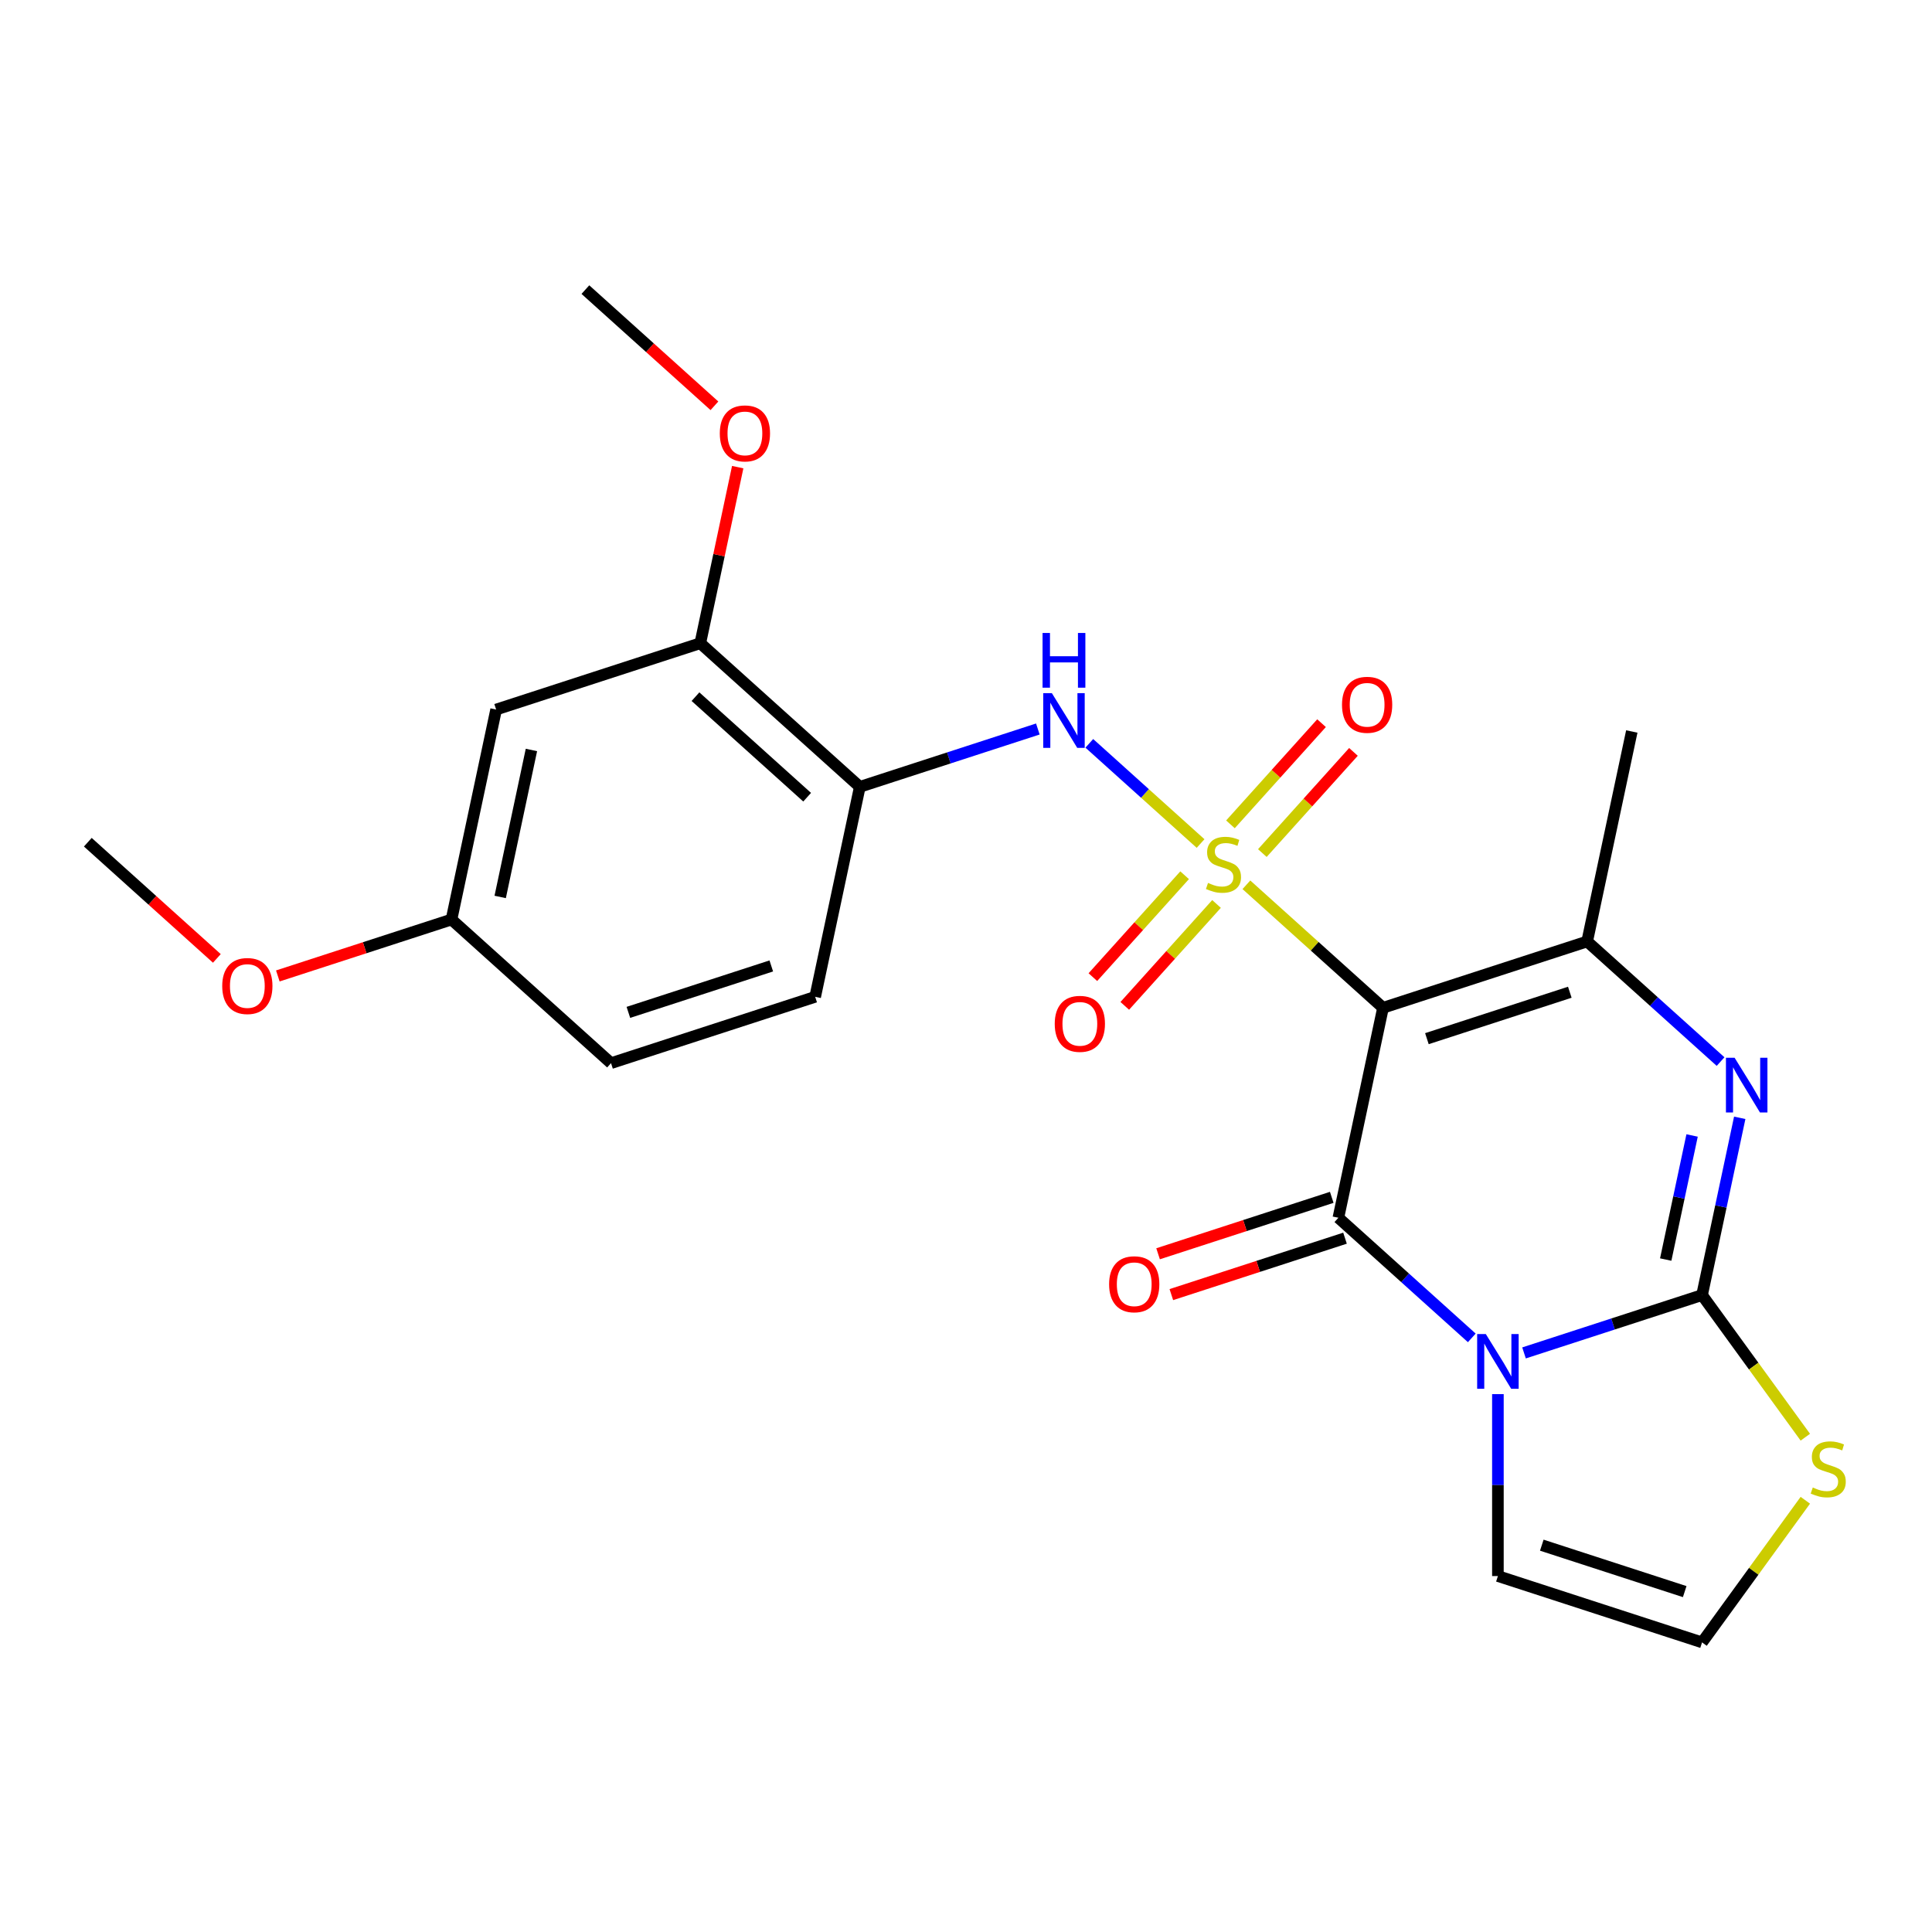 <?xml version='1.0' encoding='iso-8859-1'?>
<svg version='1.1' baseProfile='full'
              xmlns='http://www.w3.org/2000/svg'
                      xmlns:rdkit='http://www.rdkit.org/xml'
                      xmlns:xlink='http://www.w3.org/1999/xlink'
                  xml:space='preserve'
width='1000px' height='1000px' viewBox='0 0 1000 1000'>
<!-- END OF HEADER -->
<rect style='opacity:1.0;fill:#FFFFFF;stroke:none' width='1000' height='1000' x='0' y='0'> </rect>
<path class='bond-0' d='M 645.133,457.961 L 680.489,489.796' style='fill:none;fill-rule:evenodd;stroke:#CCCC00;stroke-width:6px;stroke-linecap:butt;stroke-linejoin:miter;stroke-opacity:1' />
<path class='bond-0' d='M 680.489,489.796 L 715.845,521.63' style='fill:none;fill-rule:evenodd;stroke:#000000;stroke-width:6px;stroke-linecap:butt;stroke-linejoin:miter;stroke-opacity:1' />
<path class='bond-6' d='M 621.417,436.608 L 592.621,410.679' style='fill:none;fill-rule:evenodd;stroke:#CCCC00;stroke-width:6px;stroke-linecap:butt;stroke-linejoin:miter;stroke-opacity:1' />
<path class='bond-6' d='M 592.621,410.679 L 563.824,384.751' style='fill:none;fill-rule:evenodd;stroke:#0000FF;stroke-width:6px;stroke-linecap:butt;stroke-linejoin:miter;stroke-opacity:1' />
<path class='bond-9' d='M 653.39,441.55 L 676.966,415.365' style='fill:none;fill-rule:evenodd;stroke:#CCCC00;stroke-width:6px;stroke-linecap:butt;stroke-linejoin:miter;stroke-opacity:1' />
<path class='bond-9' d='M 676.966,415.365 L 700.543,389.18' style='fill:none;fill-rule:evenodd;stroke:#FF0000;stroke-width:6px;stroke-linecap:butt;stroke-linejoin:miter;stroke-opacity:1' />
<path class='bond-9' d='M 636.876,426.681 L 660.453,400.496' style='fill:none;fill-rule:evenodd;stroke:#CCCC00;stroke-width:6px;stroke-linecap:butt;stroke-linejoin:miter;stroke-opacity:1' />
<path class='bond-9' d='M 660.453,400.496 L 684.029,374.311' style='fill:none;fill-rule:evenodd;stroke:#FF0000;stroke-width:6px;stroke-linecap:butt;stroke-linejoin:miter;stroke-opacity:1' />
<path class='bond-10' d='M 613.16,453.019 L 589.414,479.392' style='fill:none;fill-rule:evenodd;stroke:#CCCC00;stroke-width:6px;stroke-linecap:butt;stroke-linejoin:miter;stroke-opacity:1' />
<path class='bond-10' d='M 589.414,479.392 L 565.668,505.765' style='fill:none;fill-rule:evenodd;stroke:#FF0000;stroke-width:6px;stroke-linecap:butt;stroke-linejoin:miter;stroke-opacity:1' />
<path class='bond-10' d='M 629.674,467.888 L 605.928,494.261' style='fill:none;fill-rule:evenodd;stroke:#CCCC00;stroke-width:6px;stroke-linecap:butt;stroke-linejoin:miter;stroke-opacity:1' />
<path class='bond-10' d='M 605.928,494.261 L 582.182,520.634' style='fill:none;fill-rule:evenodd;stroke:#FF0000;stroke-width:6px;stroke-linecap:butt;stroke-linejoin:miter;stroke-opacity:1' />
<path class='bond-2' d='M 715.845,521.63 L 692.744,630.311' style='fill:none;fill-rule:evenodd;stroke:#000000;stroke-width:6px;stroke-linecap:butt;stroke-linejoin:miter;stroke-opacity:1' />
<path class='bond-5' d='M 715.845,521.63 L 821.515,487.296' style='fill:none;fill-rule:evenodd;stroke:#000000;stroke-width:6px;stroke-linecap:butt;stroke-linejoin:miter;stroke-opacity:1' />
<path class='bond-5' d='M 738.562,537.614 L 812.531,513.58' style='fill:none;fill-rule:evenodd;stroke:#000000;stroke-width:6px;stroke-linecap:butt;stroke-linejoin:miter;stroke-opacity:1' />
<path class='bond-1' d='M 761.796,692.485 L 727.27,661.398' style='fill:none;fill-rule:evenodd;stroke:#0000FF;stroke-width:6px;stroke-linecap:butt;stroke-linejoin:miter;stroke-opacity:1' />
<path class='bond-1' d='M 727.27,661.398 L 692.744,630.311' style='fill:none;fill-rule:evenodd;stroke:#000000;stroke-width:6px;stroke-linecap:butt;stroke-linejoin:miter;stroke-opacity:1' />
<path class='bond-11' d='M 775.313,721.595 L 775.313,768.68' style='fill:none;fill-rule:evenodd;stroke:#0000FF;stroke-width:6px;stroke-linecap:butt;stroke-linejoin:miter;stroke-opacity:1' />
<path class='bond-11' d='M 775.313,768.68 L 775.313,815.765' style='fill:none;fill-rule:evenodd;stroke:#000000;stroke-width:6px;stroke-linecap:butt;stroke-linejoin:miter;stroke-opacity:1' />
<path class='bond-24' d='M 788.831,700.265 L 834.907,685.294' style='fill:none;fill-rule:evenodd;stroke:#0000FF;stroke-width:6px;stroke-linecap:butt;stroke-linejoin:miter;stroke-opacity:1' />
<path class='bond-24' d='M 834.907,685.294 L 880.984,670.322' style='fill:none;fill-rule:evenodd;stroke:#000000;stroke-width:6px;stroke-linecap:butt;stroke-linejoin:miter;stroke-opacity:1' />
<path class='bond-13' d='M 689.31,619.744 L 644.364,634.348' style='fill:none;fill-rule:evenodd;stroke:#000000;stroke-width:6px;stroke-linecap:butt;stroke-linejoin:miter;stroke-opacity:1' />
<path class='bond-13' d='M 644.364,634.348 L 599.418,648.952' style='fill:none;fill-rule:evenodd;stroke:#FF0000;stroke-width:6px;stroke-linecap:butt;stroke-linejoin:miter;stroke-opacity:1' />
<path class='bond-13' d='M 696.177,640.878 L 651.231,655.482' style='fill:none;fill-rule:evenodd;stroke:#000000;stroke-width:6px;stroke-linecap:butt;stroke-linejoin:miter;stroke-opacity:1' />
<path class='bond-13' d='M 651.231,655.482 L 606.285,670.086' style='fill:none;fill-rule:evenodd;stroke:#FF0000;stroke-width:6px;stroke-linecap:butt;stroke-linejoin:miter;stroke-opacity:1' />
<path class='bond-3' d='M 880.984,670.322 L 890.734,624.451' style='fill:none;fill-rule:evenodd;stroke:#000000;stroke-width:6px;stroke-linecap:butt;stroke-linejoin:miter;stroke-opacity:1' />
<path class='bond-3' d='M 890.734,624.451 L 900.484,578.58' style='fill:none;fill-rule:evenodd;stroke:#0000FF;stroke-width:6px;stroke-linecap:butt;stroke-linejoin:miter;stroke-opacity:1' />
<path class='bond-3' d='M 862.173,651.941 L 868.998,619.831' style='fill:none;fill-rule:evenodd;stroke:#000000;stroke-width:6px;stroke-linecap:butt;stroke-linejoin:miter;stroke-opacity:1' />
<path class='bond-3' d='M 868.998,619.831 L 875.823,587.721' style='fill:none;fill-rule:evenodd;stroke:#0000FF;stroke-width:6px;stroke-linecap:butt;stroke-linejoin:miter;stroke-opacity:1' />
<path class='bond-8' d='M 880.984,670.322 L 907.709,707.106' style='fill:none;fill-rule:evenodd;stroke:#000000;stroke-width:6px;stroke-linecap:butt;stroke-linejoin:miter;stroke-opacity:1' />
<path class='bond-8' d='M 907.709,707.106 L 934.434,743.89' style='fill:none;fill-rule:evenodd;stroke:#CCCC00;stroke-width:6px;stroke-linecap:butt;stroke-linejoin:miter;stroke-opacity:1' />
<path class='bond-4' d='M 890.567,549.471 L 856.041,518.383' style='fill:none;fill-rule:evenodd;stroke:#0000FF;stroke-width:6px;stroke-linecap:butt;stroke-linejoin:miter;stroke-opacity:1' />
<path class='bond-4' d='M 856.041,518.383 L 821.515,487.296' style='fill:none;fill-rule:evenodd;stroke:#000000;stroke-width:6px;stroke-linecap:butt;stroke-linejoin:miter;stroke-opacity:1' />
<path class='bond-18' d='M 821.515,487.296 L 844.616,378.616' style='fill:none;fill-rule:evenodd;stroke:#000000;stroke-width:6px;stroke-linecap:butt;stroke-linejoin:miter;stroke-opacity:1' />
<path class='bond-7' d='M 537.188,377.331 L 491.111,392.302' style='fill:none;fill-rule:evenodd;stroke:#0000FF;stroke-width:6px;stroke-linecap:butt;stroke-linejoin:miter;stroke-opacity:1' />
<path class='bond-7' d='M 491.111,392.302 L 445.035,407.273' style='fill:none;fill-rule:evenodd;stroke:#000000;stroke-width:6px;stroke-linecap:butt;stroke-linejoin:miter;stroke-opacity:1' />
<path class='bond-12' d='M 445.035,407.273 L 362.465,332.927' style='fill:none;fill-rule:evenodd;stroke:#000000;stroke-width:6px;stroke-linecap:butt;stroke-linejoin:miter;stroke-opacity:1' />
<path class='bond-12' d='M 417.78,412.635 L 359.982,360.593' style='fill:none;fill-rule:evenodd;stroke:#000000;stroke-width:6px;stroke-linecap:butt;stroke-linejoin:miter;stroke-opacity:1' />
<path class='bond-16' d='M 445.035,407.273 L 421.934,515.953' style='fill:none;fill-rule:evenodd;stroke:#000000;stroke-width:6px;stroke-linecap:butt;stroke-linejoin:miter;stroke-opacity:1' />
<path class='bond-26' d='M 934.434,776.532 L 907.709,813.316' style='fill:none;fill-rule:evenodd;stroke:#CCCC00;stroke-width:6px;stroke-linecap:butt;stroke-linejoin:miter;stroke-opacity:1' />
<path class='bond-26' d='M 907.709,813.316 L 880.984,850.1' style='fill:none;fill-rule:evenodd;stroke:#000000;stroke-width:6px;stroke-linecap:butt;stroke-linejoin:miter;stroke-opacity:1' />
<path class='bond-14' d='M 775.313,815.765 L 880.984,850.1' style='fill:none;fill-rule:evenodd;stroke:#000000;stroke-width:6px;stroke-linecap:butt;stroke-linejoin:miter;stroke-opacity:1' />
<path class='bond-14' d='M 798.031,799.781 L 872,823.815' style='fill:none;fill-rule:evenodd;stroke:#000000;stroke-width:6px;stroke-linecap:butt;stroke-linejoin:miter;stroke-opacity:1' />
<path class='bond-15' d='M 362.465,332.927 L 256.795,367.261' style='fill:none;fill-rule:evenodd;stroke:#000000;stroke-width:6px;stroke-linecap:butt;stroke-linejoin:miter;stroke-opacity:1' />
<path class='bond-20' d='M 362.465,332.927 L 372.152,287.356' style='fill:none;fill-rule:evenodd;stroke:#000000;stroke-width:6px;stroke-linecap:butt;stroke-linejoin:miter;stroke-opacity:1' />
<path class='bond-20' d='M 372.152,287.356 L 381.838,241.784' style='fill:none;fill-rule:evenodd;stroke:#FF0000;stroke-width:6px;stroke-linecap:butt;stroke-linejoin:miter;stroke-opacity:1' />
<path class='bond-25' d='M 256.795,367.261 L 233.694,475.942' style='fill:none;fill-rule:evenodd;stroke:#000000;stroke-width:6px;stroke-linecap:butt;stroke-linejoin:miter;stroke-opacity:1' />
<path class='bond-25' d='M 275.066,388.183 L 258.896,464.26' style='fill:none;fill-rule:evenodd;stroke:#000000;stroke-width:6px;stroke-linecap:butt;stroke-linejoin:miter;stroke-opacity:1' />
<path class='bond-19' d='M 421.934,515.953 L 316.264,550.288' style='fill:none;fill-rule:evenodd;stroke:#000000;stroke-width:6px;stroke-linecap:butt;stroke-linejoin:miter;stroke-opacity:1' />
<path class='bond-19' d='M 399.217,499.969 L 325.248,524.003' style='fill:none;fill-rule:evenodd;stroke:#000000;stroke-width:6px;stroke-linecap:butt;stroke-linejoin:miter;stroke-opacity:1' />
<path class='bond-17' d='M 233.694,475.942 L 316.264,550.288' style='fill:none;fill-rule:evenodd;stroke:#000000;stroke-width:6px;stroke-linecap:butt;stroke-linejoin:miter;stroke-opacity:1' />
<path class='bond-21' d='M 233.694,475.942 L 188.748,490.546' style='fill:none;fill-rule:evenodd;stroke:#000000;stroke-width:6px;stroke-linecap:butt;stroke-linejoin:miter;stroke-opacity:1' />
<path class='bond-21' d='M 188.748,490.546 L 143.802,505.149' style='fill:none;fill-rule:evenodd;stroke:#FF0000;stroke-width:6px;stroke-linecap:butt;stroke-linejoin:miter;stroke-opacity:1' />
<path class='bond-22' d='M 369.788,210.04 L 336.393,179.97' style='fill:none;fill-rule:evenodd;stroke:#FF0000;stroke-width:6px;stroke-linecap:butt;stroke-linejoin:miter;stroke-opacity:1' />
<path class='bond-22' d='M 336.393,179.97 L 302.997,149.9' style='fill:none;fill-rule:evenodd;stroke:#000000;stroke-width:6px;stroke-linecap:butt;stroke-linejoin:miter;stroke-opacity:1' />
<path class='bond-23' d='M 112.246,496.07 L 78.85,466' style='fill:none;fill-rule:evenodd;stroke:#FF0000;stroke-width:6px;stroke-linecap:butt;stroke-linejoin:miter;stroke-opacity:1' />
<path class='bond-23' d='M 78.85,466 L 45.455,435.93' style='fill:none;fill-rule:evenodd;stroke:#000000;stroke-width:6px;stroke-linecap:butt;stroke-linejoin:miter;stroke-opacity:1' />
<path  class='atom-0' d='M 625.275 457.004
Q 625.595 457.124, 626.915 457.684
Q 628.235 458.244, 629.675 458.604
Q 631.155 458.924, 632.595 458.924
Q 635.275 458.924, 636.835 457.644
Q 638.395 456.324, 638.395 454.044
Q 638.395 452.484, 637.595 451.524
Q 636.835 450.564, 635.635 450.044
Q 634.435 449.524, 632.435 448.924
Q 629.915 448.164, 628.395 447.444
Q 626.915 446.724, 625.835 445.204
Q 624.795 443.684, 624.795 441.124
Q 624.795 437.564, 627.195 435.364
Q 629.635 433.164, 634.435 433.164
Q 637.715 433.164, 641.435 434.724
L 640.515 437.804
Q 637.115 436.404, 634.555 436.404
Q 631.795 436.404, 630.275 437.564
Q 628.755 438.684, 628.795 440.644
Q 628.795 442.164, 629.555 443.084
Q 630.355 444.004, 631.475 444.524
Q 632.635 445.044, 634.555 445.644
Q 637.115 446.444, 638.635 447.244
Q 640.155 448.044, 641.235 449.684
Q 642.355 451.284, 642.355 454.044
Q 642.355 457.964, 639.715 460.084
Q 637.115 462.164, 632.755 462.164
Q 630.235 462.164, 628.315 461.604
Q 626.435 461.084, 624.195 460.164
L 625.275 457.004
' fill='#CCCC00'/>
<path  class='atom-2' d='M 769.053 690.497
L 778.333 705.497
Q 779.253 706.977, 780.733 709.657
Q 782.213 712.337, 782.293 712.497
L 782.293 690.497
L 786.053 690.497
L 786.053 718.817
L 782.173 718.817
L 772.213 702.417
Q 771.053 700.497, 769.813 698.297
Q 768.613 696.097, 768.253 695.417
L 768.253 718.817
L 764.573 718.817
L 764.573 690.497
L 769.053 690.497
' fill='#0000FF'/>
<path  class='atom-5' d='M 897.824 547.482
L 907.104 562.482
Q 908.024 563.962, 909.504 566.642
Q 910.984 569.322, 911.064 569.482
L 911.064 547.482
L 914.824 547.482
L 914.824 575.802
L 910.944 575.802
L 900.984 559.402
Q 899.824 557.482, 898.584 555.282
Q 897.384 553.082, 897.024 552.402
L 897.024 575.802
L 893.344 575.802
L 893.344 547.482
L 897.824 547.482
' fill='#0000FF'/>
<path  class='atom-7' d='M 544.445 358.778
L 553.725 373.778
Q 554.645 375.258, 556.125 377.938
Q 557.605 380.618, 557.685 380.778
L 557.685 358.778
L 561.445 358.778
L 561.445 387.098
L 557.565 387.098
L 547.605 370.698
Q 546.445 368.778, 545.205 366.578
Q 544.005 364.378, 543.645 363.698
L 543.645 387.098
L 539.965 387.098
L 539.965 358.778
L 544.445 358.778
' fill='#0000FF'/>
<path  class='atom-7' d='M 539.625 327.626
L 543.465 327.626
L 543.465 339.666
L 557.945 339.666
L 557.945 327.626
L 561.785 327.626
L 561.785 355.946
L 557.945 355.946
L 557.945 342.866
L 543.465 342.866
L 543.465 355.946
L 539.625 355.946
L 539.625 327.626
' fill='#0000FF'/>
<path  class='atom-9' d='M 938.292 769.931
Q 938.612 770.051, 939.932 770.611
Q 941.252 771.171, 942.692 771.531
Q 944.172 771.851, 945.612 771.851
Q 948.292 771.851, 949.852 770.571
Q 951.412 769.251, 951.412 766.971
Q 951.412 765.411, 950.612 764.451
Q 949.852 763.491, 948.652 762.971
Q 947.452 762.451, 945.452 761.851
Q 942.932 761.091, 941.412 760.371
Q 939.932 759.651, 938.852 758.131
Q 937.812 756.611, 937.812 754.051
Q 937.812 750.491, 940.212 748.291
Q 942.652 746.091, 947.452 746.091
Q 950.732 746.091, 954.452 747.651
L 953.532 750.731
Q 950.132 749.331, 947.572 749.331
Q 944.812 749.331, 943.292 750.491
Q 941.772 751.611, 941.812 753.571
Q 941.812 755.091, 942.572 756.011
Q 943.372 756.931, 944.492 757.451
Q 945.652 757.971, 947.572 758.571
Q 950.132 759.371, 951.652 760.171
Q 953.172 760.971, 954.252 762.611
Q 955.372 764.211, 955.372 766.971
Q 955.372 770.891, 952.732 773.011
Q 950.132 775.091, 945.772 775.091
Q 943.252 775.091, 941.332 774.531
Q 939.452 774.011, 937.212 773.091
L 938.292 769.931
' fill='#CCCC00'/>
<path  class='atom-10' d='M 694.621 364.795
Q 694.621 357.995, 697.981 354.195
Q 701.341 350.395, 707.621 350.395
Q 713.901 350.395, 717.261 354.195
Q 720.621 357.995, 720.621 364.795
Q 720.621 371.675, 717.221 375.595
Q 713.821 379.475, 707.621 379.475
Q 701.381 379.475, 697.981 375.595
Q 694.621 371.715, 694.621 364.795
M 707.621 376.275
Q 711.941 376.275, 714.261 373.395
Q 716.621 370.475, 716.621 364.795
Q 716.621 359.235, 714.261 356.435
Q 711.941 353.595, 707.621 353.595
Q 703.301 353.595, 700.941 356.395
Q 698.621 359.195, 698.621 364.795
Q 698.621 370.515, 700.941 373.395
Q 703.301 376.275, 707.621 376.275
' fill='#FF0000'/>
<path  class='atom-11' d='M 545.929 529.934
Q 545.929 523.134, 549.289 519.334
Q 552.649 515.534, 558.929 515.534
Q 565.209 515.534, 568.569 519.334
Q 571.929 523.134, 571.929 529.934
Q 571.929 536.814, 568.529 540.734
Q 565.129 544.614, 558.929 544.614
Q 552.689 544.614, 549.289 540.734
Q 545.929 536.854, 545.929 529.934
M 558.929 541.414
Q 563.249 541.414, 565.569 538.534
Q 567.929 535.614, 567.929 529.934
Q 567.929 524.374, 565.569 521.574
Q 563.249 518.734, 558.929 518.734
Q 554.609 518.734, 552.249 521.534
Q 549.929 524.334, 549.929 529.934
Q 549.929 535.654, 552.249 538.534
Q 554.609 541.414, 558.929 541.414
' fill='#FF0000'/>
<path  class='atom-14' d='M 574.074 664.725
Q 574.074 657.925, 577.434 654.125
Q 580.794 650.325, 587.074 650.325
Q 593.354 650.325, 596.714 654.125
Q 600.074 657.925, 600.074 664.725
Q 600.074 671.605, 596.674 675.525
Q 593.274 679.405, 587.074 679.405
Q 580.834 679.405, 577.434 675.525
Q 574.074 671.645, 574.074 664.725
M 587.074 676.205
Q 591.394 676.205, 593.714 673.325
Q 596.074 670.405, 596.074 664.725
Q 596.074 659.165, 593.714 656.365
Q 591.394 653.525, 587.074 653.525
Q 582.754 653.525, 580.394 656.325
Q 578.074 659.125, 578.074 664.725
Q 578.074 670.445, 580.394 673.325
Q 582.754 676.205, 587.074 676.205
' fill='#FF0000'/>
<path  class='atom-21' d='M 372.566 224.326
Q 372.566 217.526, 375.926 213.726
Q 379.286 209.926, 385.566 209.926
Q 391.846 209.926, 395.206 213.726
Q 398.566 217.526, 398.566 224.326
Q 398.566 231.206, 395.166 235.126
Q 391.766 239.006, 385.566 239.006
Q 379.326 239.006, 375.926 235.126
Q 372.566 231.246, 372.566 224.326
M 385.566 235.806
Q 389.886 235.806, 392.206 232.926
Q 394.566 230.006, 394.566 224.326
Q 394.566 218.766, 392.206 215.966
Q 389.886 213.126, 385.566 213.126
Q 381.246 213.126, 378.886 215.926
Q 376.566 218.726, 376.566 224.326
Q 376.566 230.046, 378.886 232.926
Q 381.246 235.806, 385.566 235.806
' fill='#FF0000'/>
<path  class='atom-22' d='M 115.024 510.356
Q 115.024 503.556, 118.384 499.756
Q 121.744 495.956, 128.024 495.956
Q 134.304 495.956, 137.664 499.756
Q 141.024 503.556, 141.024 510.356
Q 141.024 517.236, 137.624 521.156
Q 134.224 525.036, 128.024 525.036
Q 121.784 525.036, 118.384 521.156
Q 115.024 517.276, 115.024 510.356
M 128.024 521.836
Q 132.344 521.836, 134.664 518.956
Q 137.024 516.036, 137.024 510.356
Q 137.024 504.796, 134.664 501.996
Q 132.344 499.156, 128.024 499.156
Q 123.704 499.156, 121.344 501.956
Q 119.024 504.756, 119.024 510.356
Q 119.024 516.076, 121.344 518.956
Q 123.704 521.836, 128.024 521.836
' fill='#FF0000'/>
</svg>
